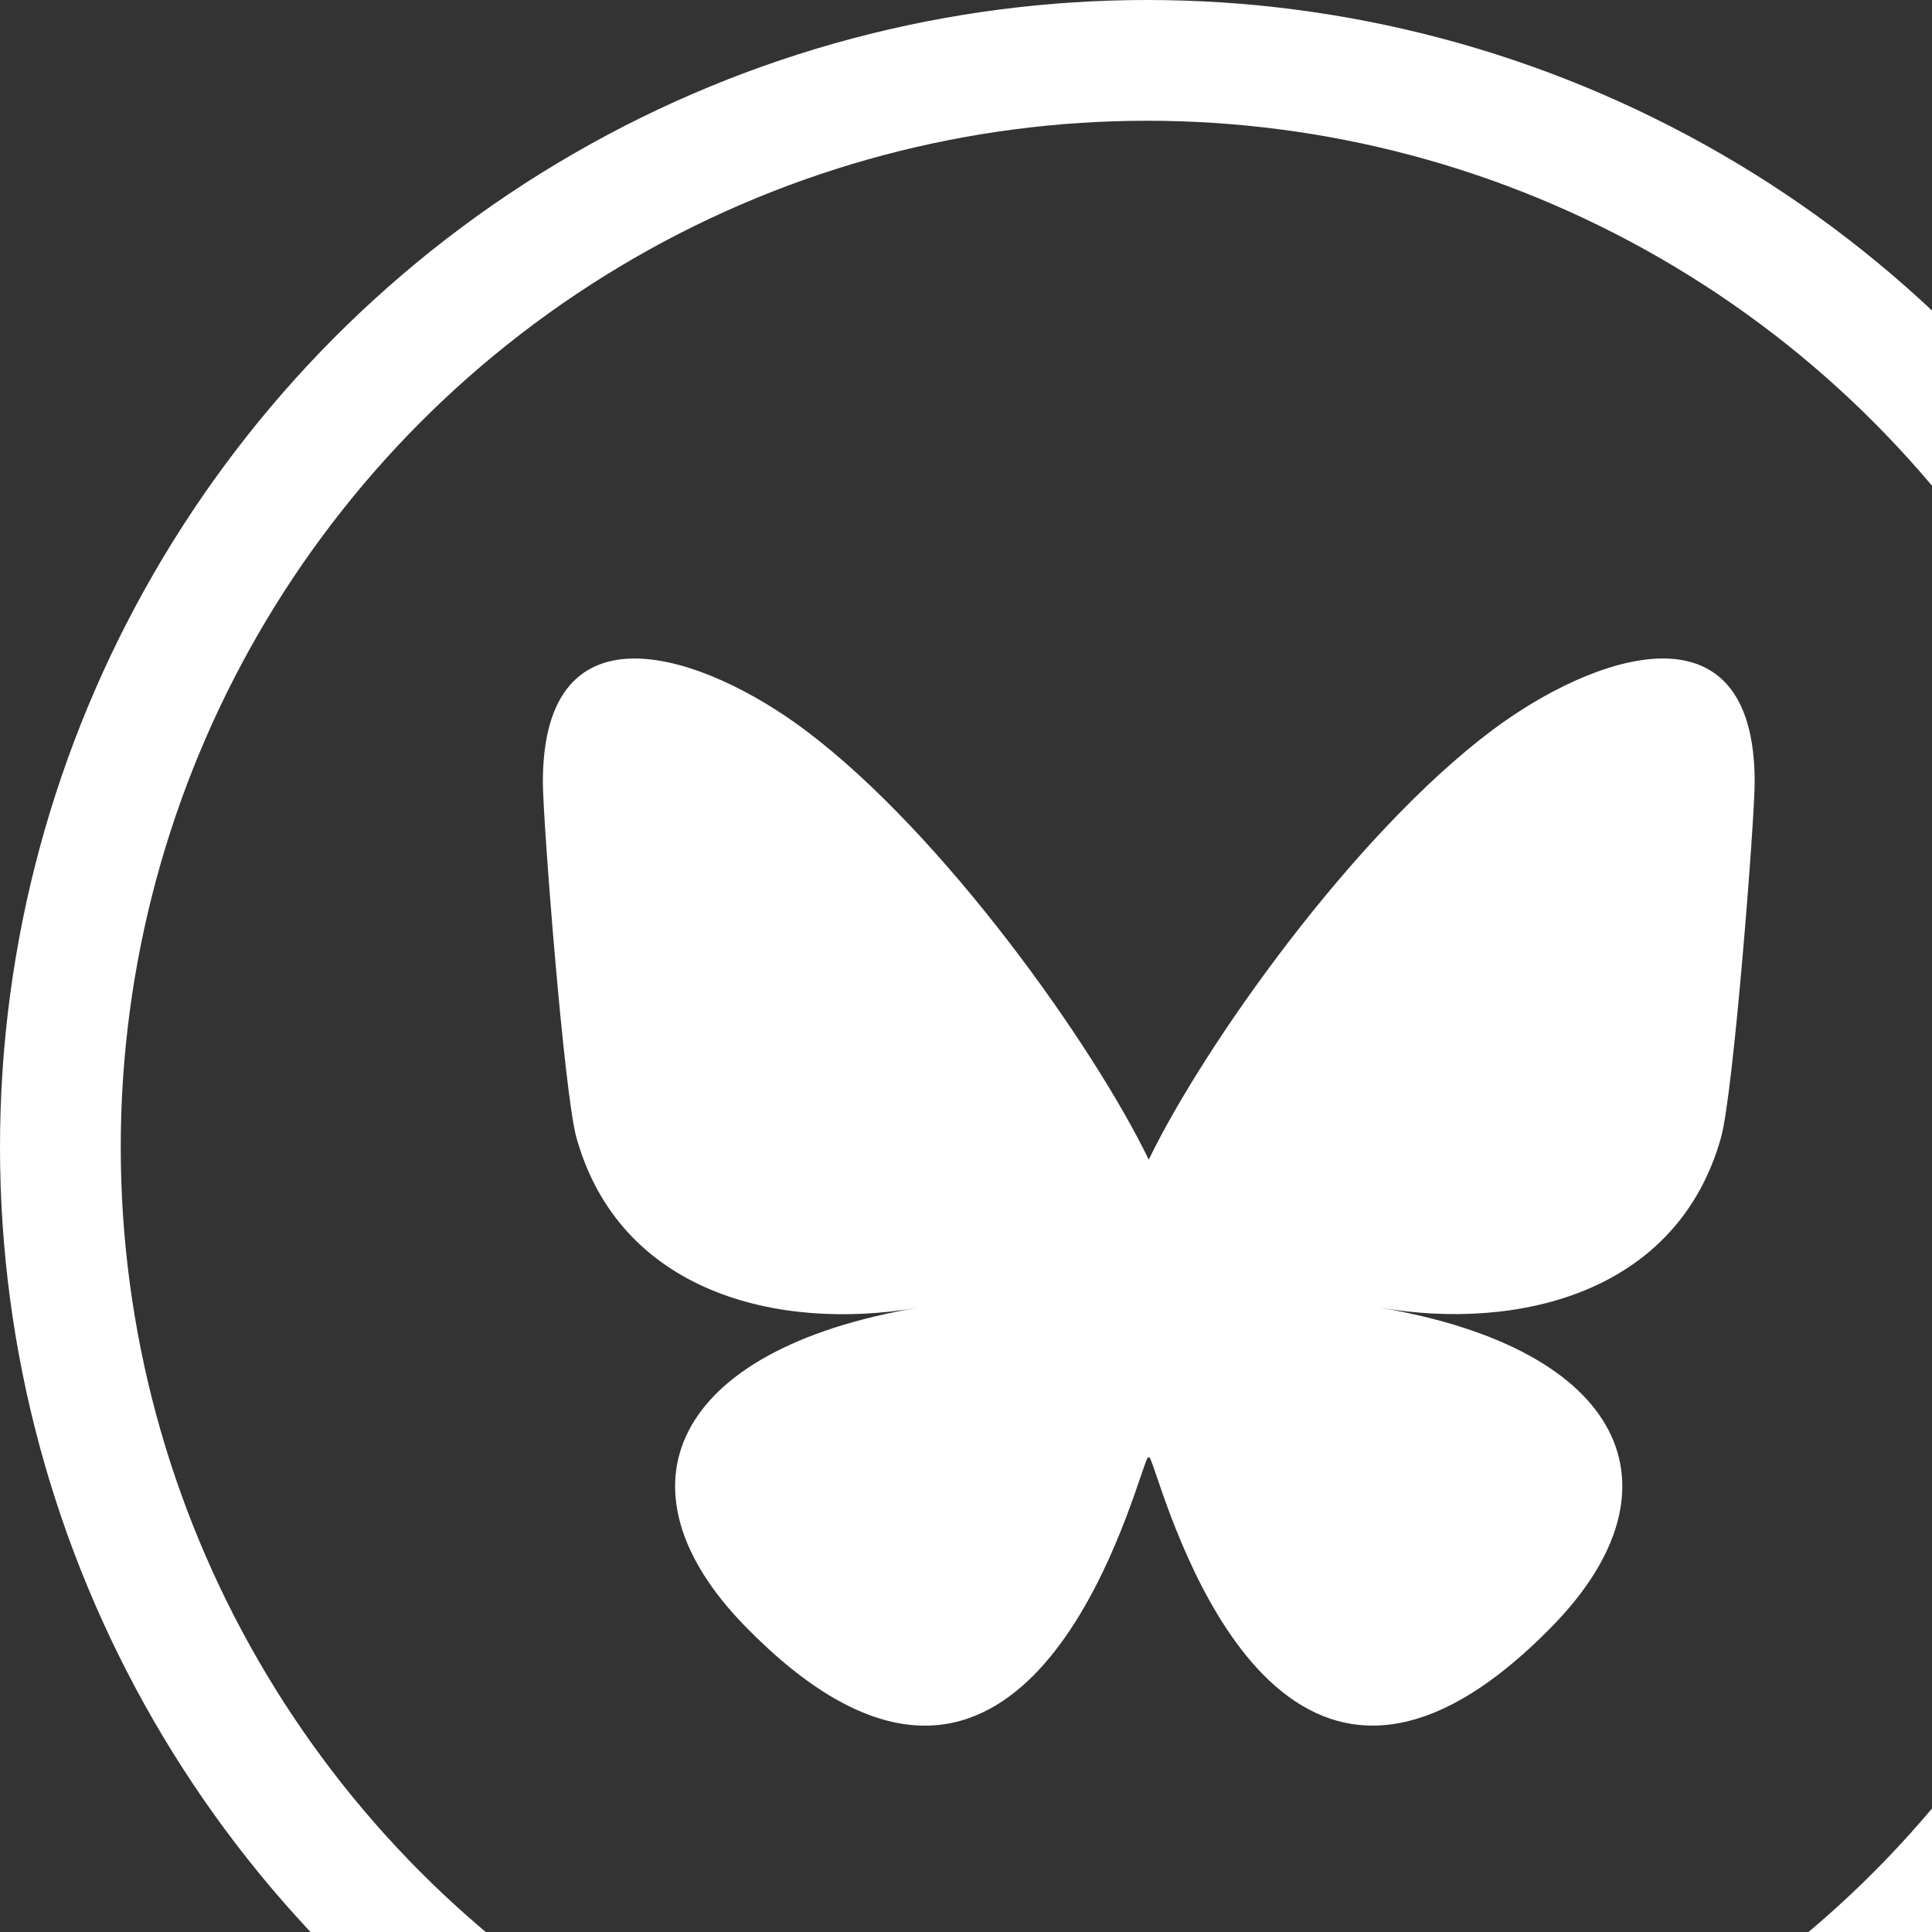<svg xmlns="http://www.w3.org/2000/svg" width="64" height="64" viewBox="0 0 64 64">
  <rect x="0" y="0" width="64" height="64" fill="#333333" stroke="none"/>
  <g id="Group_1118" data-name="Group 1118" transform="translate(-1359 -5045)">
    <g id="Group_699" data-name="Group 699" transform="translate(1359 5045)">
      <g id="Ellipse_9" data-name="Ellipse 9" transform="translate(0 0)" fill="none" stroke="#fff" stroke-width="4">
        <circle cx="38" cy="38" r="38" stroke="none"/>
        <circle cx="38" cy="38" r="36" fill="none"/>
      </g>
    </g>
    <path id="Bluesky_Logo" d="M18.7,12.034C23.3,15.49,28.253,22.5,30.071,26.256c1.818-3.76,6.769-10.767,11.372-14.222,3.321-2.493,8.7-4.423,8.7,1.716,0,1.226-.7,10.3-1.115,11.772-1.433,5.121-6.655,6.427-11.3,5.637,8.12,1.382,10.185,5.959,5.724,10.537-8.472,8.693-12.177-2.181-13.126-4.968-.174-.511-.255-.75-.257-.547,0-.2-.083.036-.257.547C28.865,39.515,25.16,50.39,16.688,41.7c-4.461-4.577-2.4-9.155,5.724-10.537-4.645.791-9.867-.516-11.3-5.637C10.7,24.05,10,14.977,10,13.751c0-6.139,5.381-4.21,8.7-1.716Z" transform="translate(1366.983 5057.159)" fill="#fff"/>
  </g>
</svg>

